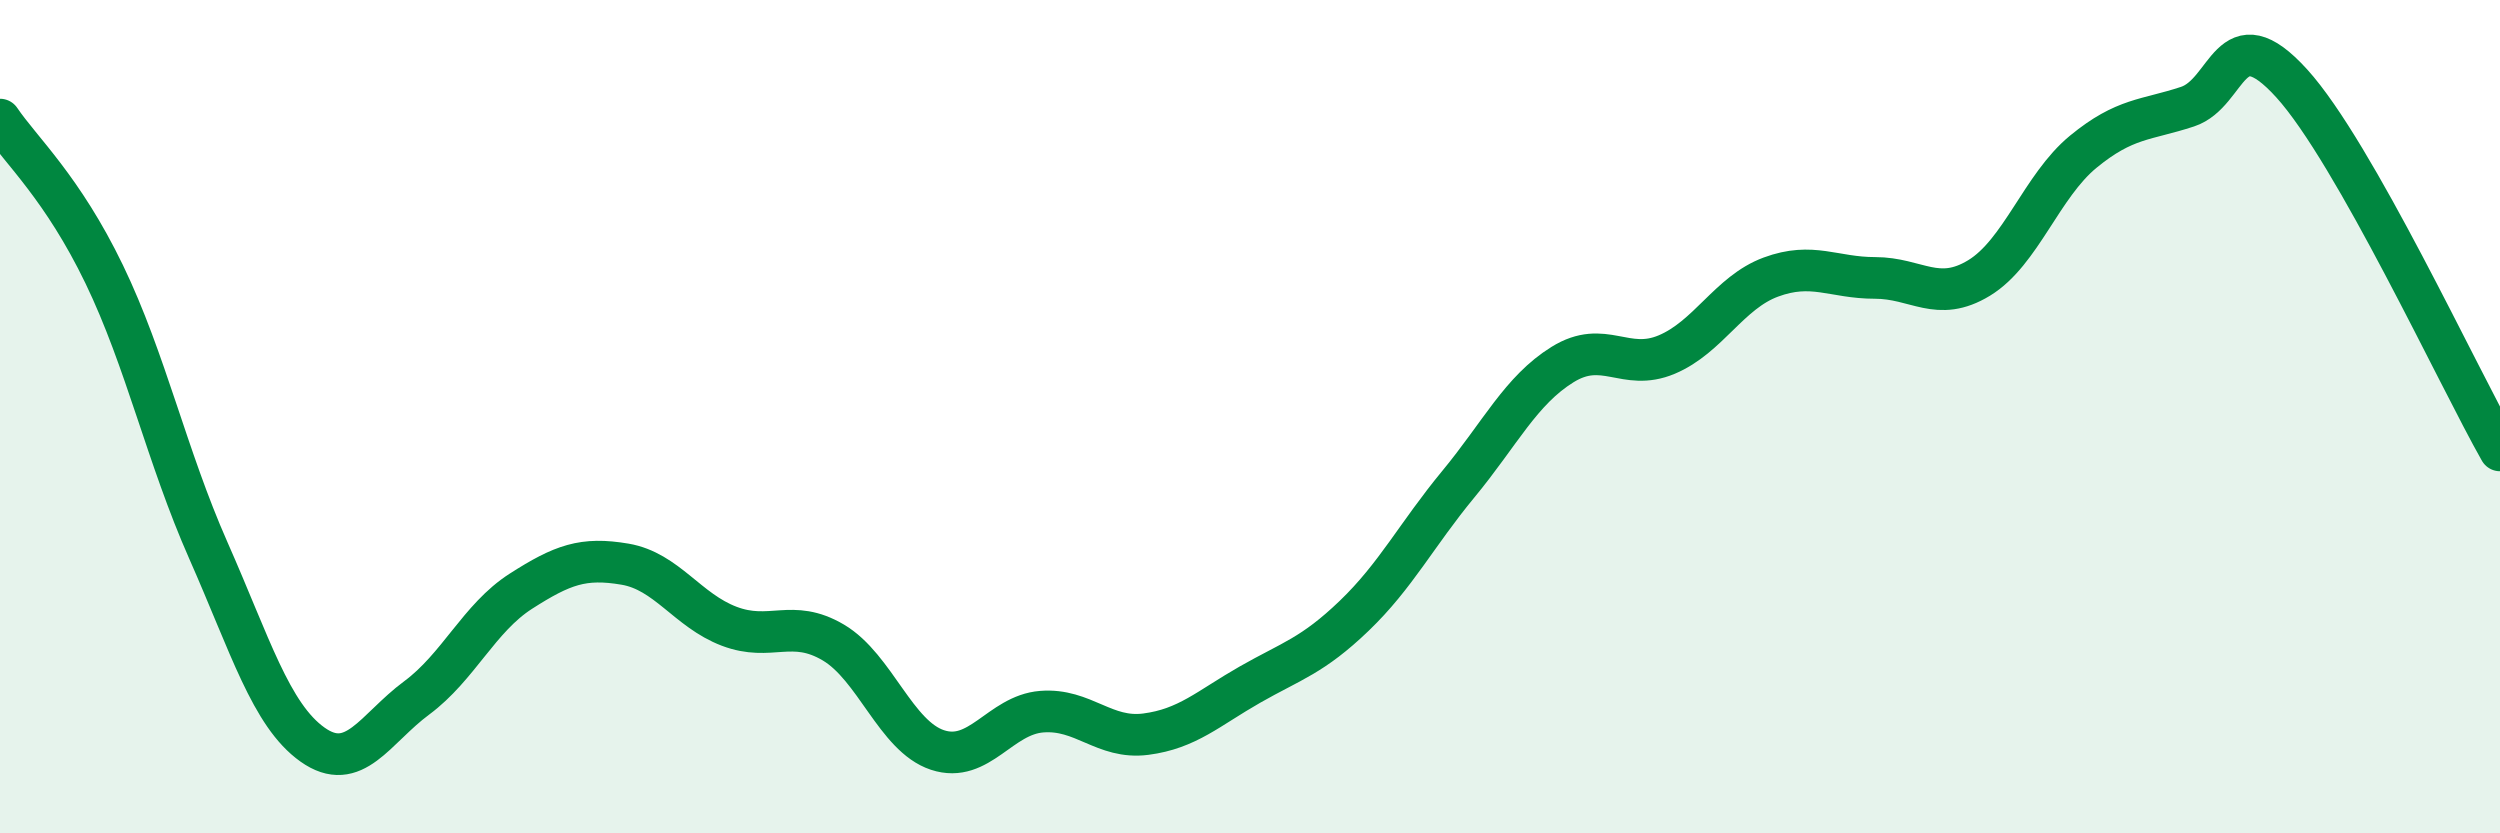 
    <svg width="60" height="20" viewBox="0 0 60 20" xmlns="http://www.w3.org/2000/svg">
      <path
        d="M 0,2.87 C 0.5,3.61 1.5,4.51 2.5,6.58 C 3.5,8.65 4,10.95 5,13.21 C 6,15.47 6.5,17.16 7.5,17.87 C 8.5,18.58 9,17.49 10,16.75 C 11,16.01 11.5,14.83 12.5,14.19 C 13.5,13.55 14,13.37 15,13.54 C 16,13.71 16.5,14.65 17.5,15.03 C 18.5,15.41 19,14.83 20,15.42 C 21,16.01 21.5,17.67 22.5,18 C 23.5,18.33 24,17.16 25,17.08 C 26,17 26.5,17.75 27.5,17.62 C 28.5,17.49 29,17 30,16.43 C 31,15.86 31.5,15.74 32.5,14.78 C 33.5,13.82 34,12.83 35,11.62 C 36,10.41 36.5,9.37 37.5,8.75 C 38.5,8.13 39,8.93 40,8.51 C 41,8.09 41.5,7.02 42.5,6.65 C 43.5,6.28 44,6.67 45,6.67 C 46,6.67 46.5,7.28 47.5,6.67 C 48.5,6.06 49,4.46 50,3.64 C 51,2.82 51.5,2.89 52.5,2.56 C 53.5,2.23 53.5,0.35 55,2 C 56.5,3.65 59,9.05 60,10.81L60 20L0 20Z"
        fill="#008740"
        opacity="0.1"
        stroke-linecap="round"
        stroke-linejoin="round"
      />
      <path
        d="M 0,2.87 C 0.5,3.61 1.5,4.51 2.5,6.58 C 3.5,8.65 4,10.95 5,13.21 C 6,15.47 6.5,17.16 7.5,17.87 C 8.5,18.58 9,17.49 10,16.75 C 11,16.01 11.5,14.83 12.5,14.19 C 13.5,13.55 14,13.37 15,13.54 C 16,13.71 16.5,14.65 17.5,15.03 C 18.5,15.41 19,14.83 20,15.42 C 21,16.01 21.5,17.67 22.5,18 C 23.5,18.33 24,17.16 25,17.08 C 26,17 26.5,17.75 27.5,17.62 C 28.5,17.49 29,17 30,16.43 C 31,15.86 31.5,15.74 32.5,14.78 C 33.5,13.82 34,12.83 35,11.62 C 36,10.41 36.5,9.37 37.5,8.75 C 38.5,8.13 39,8.93 40,8.51 C 41,8.09 41.5,7.02 42.5,6.65 C 43.5,6.28 44,6.67 45,6.67 C 46,6.67 46.5,7.28 47.5,6.67 C 48.5,6.06 49,4.46 50,3.64 C 51,2.82 51.5,2.89 52.5,2.56 C 53.5,2.23 53.5,0.35 55,2 C 56.5,3.65 59,9.05 60,10.81"
        stroke="#008740"
        stroke-width="1"
        fill="none"
        stroke-linecap="round"
        stroke-linejoin="round"
      />
    </svg>
  